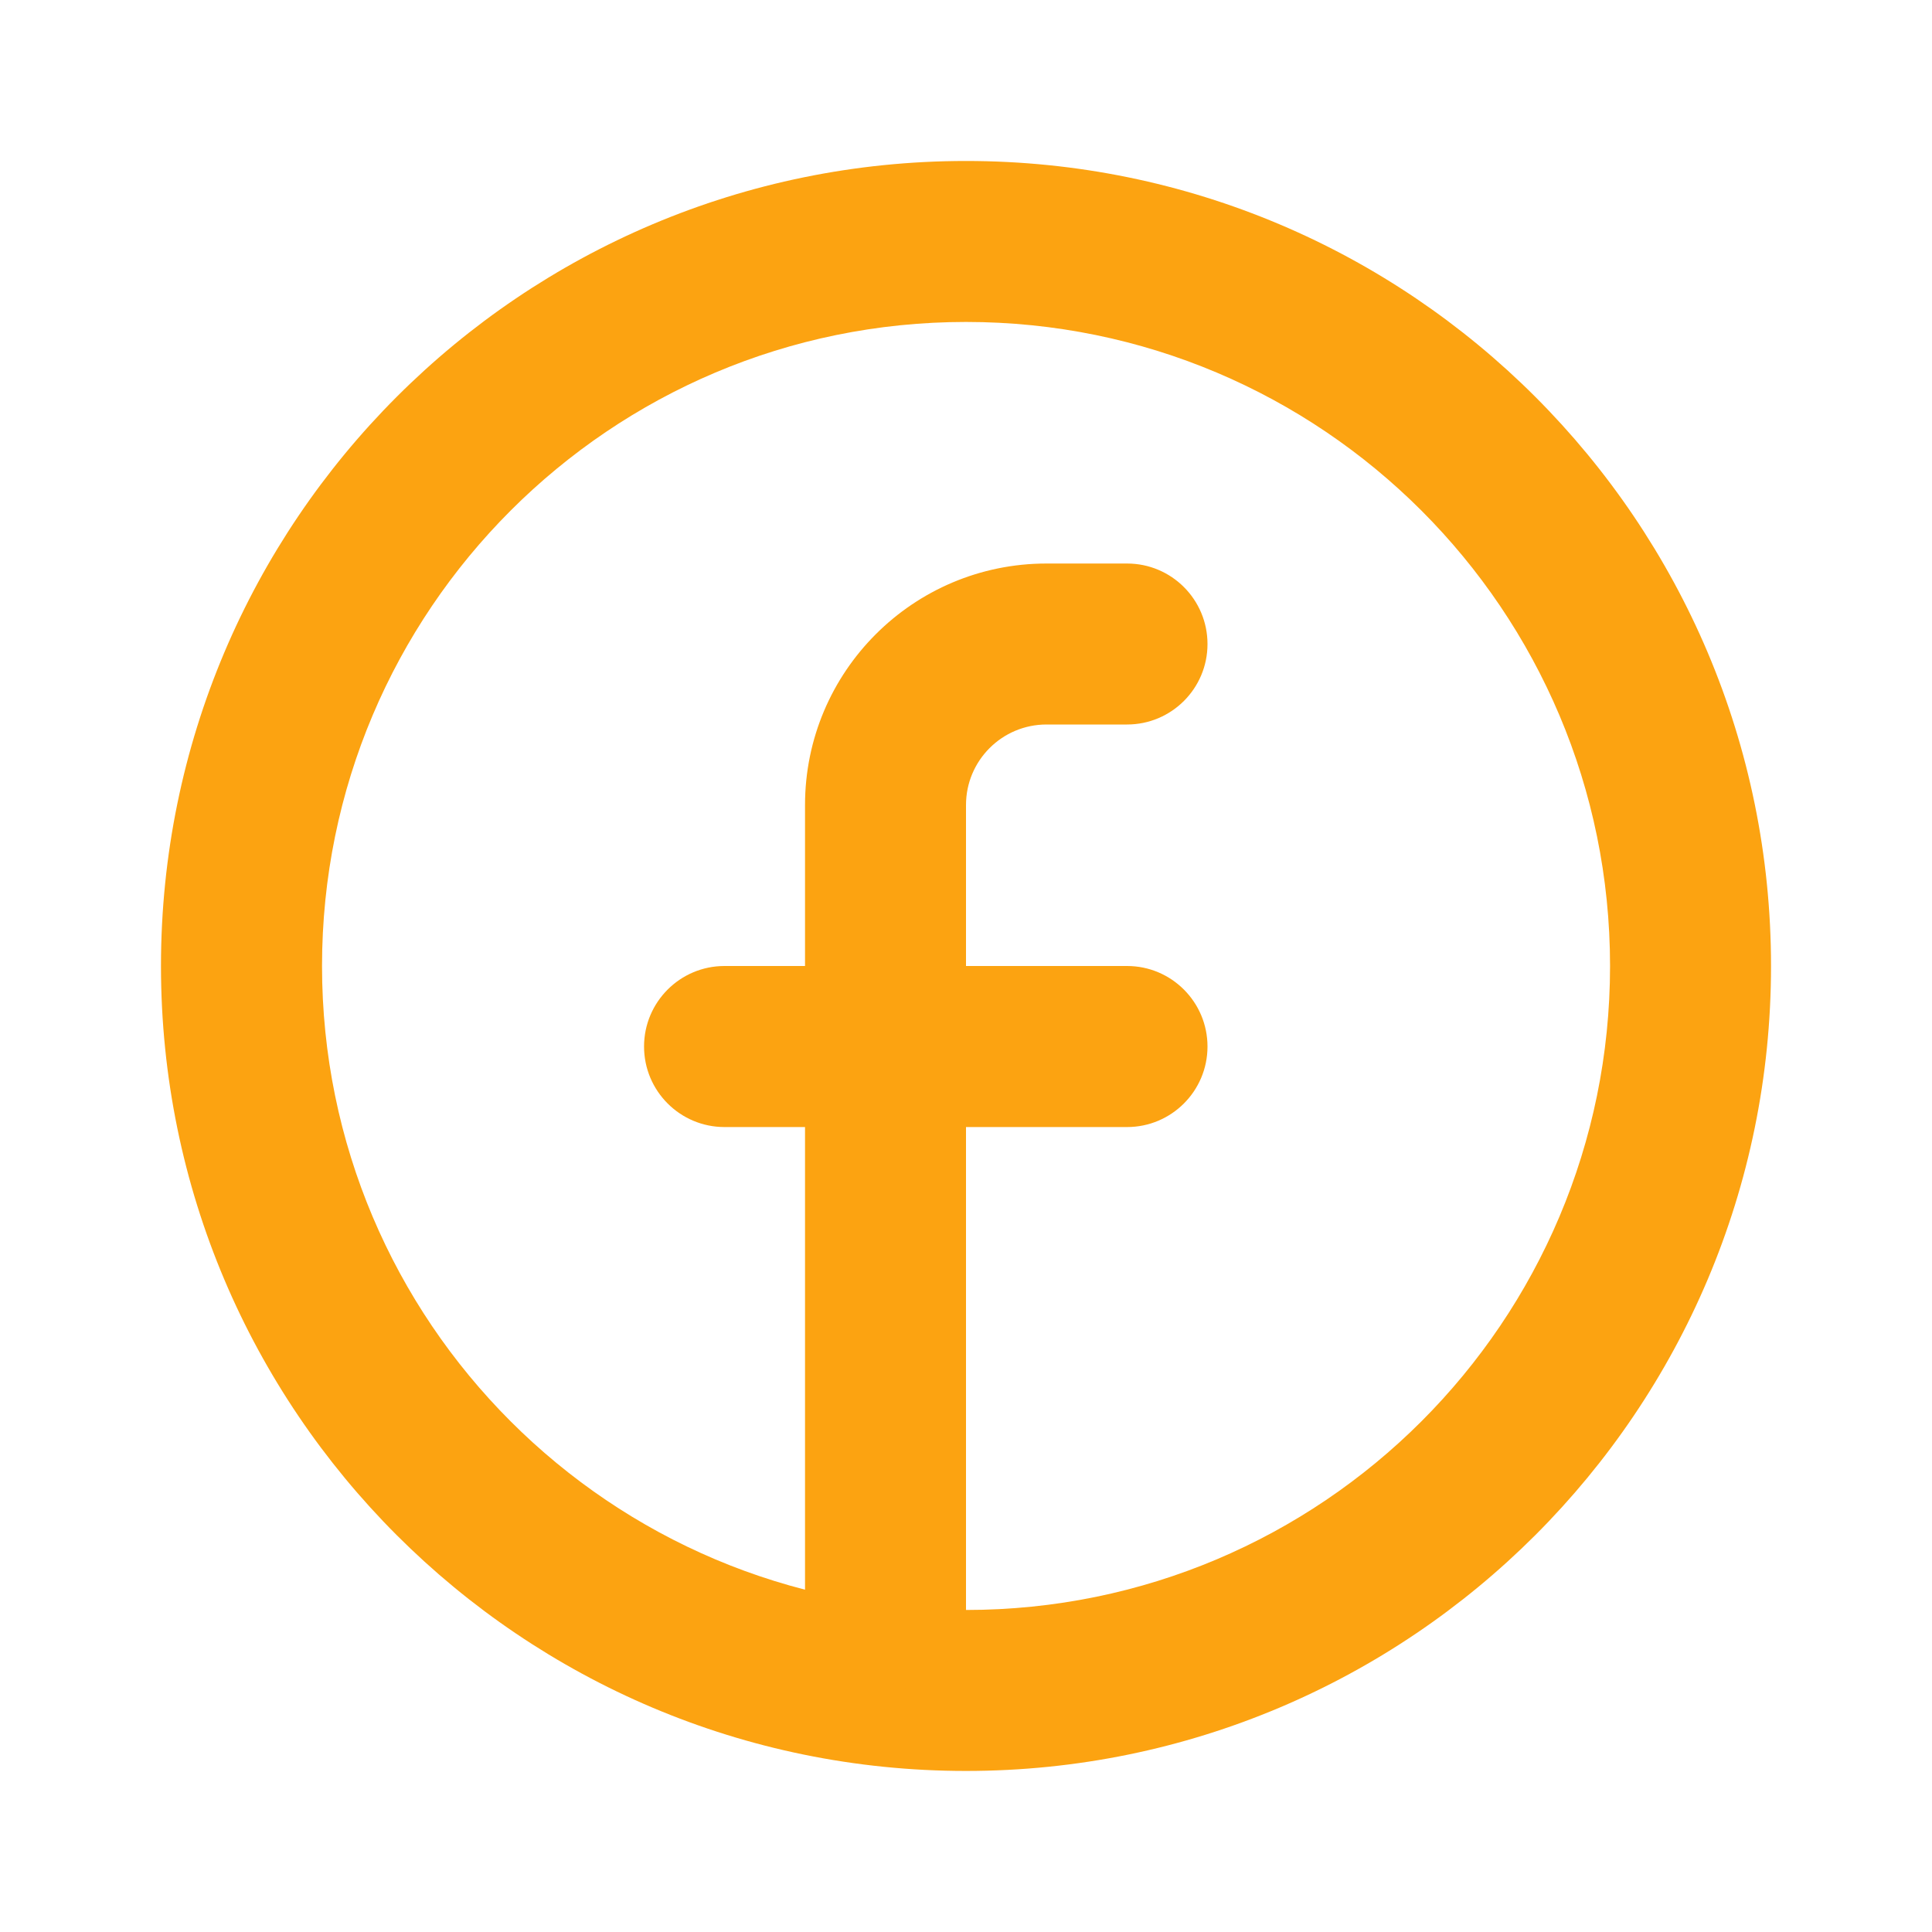 <svg width="25" height="25" viewBox="0 0 25 25" fill="none" xmlns="http://www.w3.org/2000/svg">
<g clip-path="url(#clip0_2131_5056)">
<path fill-rule="evenodd" clip-rule="evenodd" d="M12.5 20.833C17.103 20.833 20.834 17.102 20.834 12.5C20.834 7.897 17.103 4.166 12.5 4.166C7.898 4.166 4.167 7.897 4.167 12.5C4.167 17.102 7.898 20.833 12.5 20.833ZM12.5 22.916C18.253 22.916 22.917 18.253 22.917 12.5C22.917 6.747 18.253 2.083 12.5 2.083C6.747 2.083 2.083 6.747 2.083 12.5C2.083 18.253 6.747 22.916 12.5 22.916Z" fill="#FCA311"/>
<path d="M12.5 10.417C12.5 9.842 12.966 9.375 13.542 9.375H14.584C15.159 9.375 15.625 8.909 15.625 8.334C15.625 7.758 15.159 7.292 14.584 7.292H13.542C11.816 7.292 10.417 8.691 10.417 10.417V12.5H9.375C8.8 12.5 8.334 12.967 8.334 13.542C8.334 14.117 8.8 14.584 9.375 14.584H10.417V20.834C10.417 21.409 10.883 21.875 11.459 21.875C12.034 21.875 12.5 21.409 12.5 20.834V14.584H14.584C15.159 14.584 15.625 14.117 15.625 13.542C15.625 12.967 15.159 12.5 14.584 12.5H12.5V10.417Z" fill="#FCA311"/>
</g>
<defs>
<clipPath id="clip0_2131_5056">
<rect width="25" height="25" fill="white"/>
</clipPath>
</defs>
</svg>

